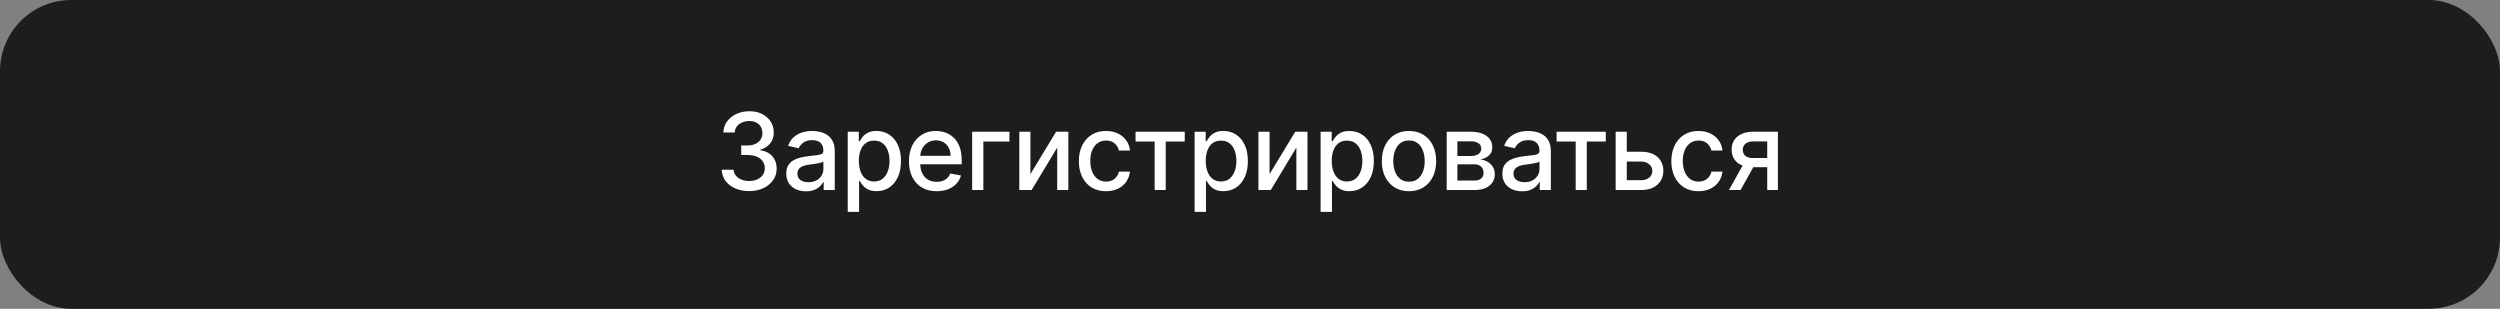 <?xml version="1.0" encoding="UTF-8"?> <svg xmlns="http://www.w3.org/2000/svg" width="421" height="52" viewBox="0 0 421 52" fill="none"><rect x="0" y="0" width="421" height="52" fill="#808080" stroke="none"/><rect width="421" height="52" rx="12" fill="#1E1D1D"></rect><path d="M126.16 32.179C125.282 32.179 124.498 32.028 123.808 31.725C123.122 31.423 122.578 31.003 122.178 30.466C121.781 29.925 121.568 29.298 121.539 28.587H123.546C123.571 28.974 123.701 29.311 123.936 29.597C124.174 29.878 124.485 30.095 124.869 30.249C125.252 30.402 125.678 30.479 126.147 30.479C126.663 30.479 127.119 30.389 127.515 30.21C127.916 30.031 128.229 29.782 128.455 29.462C128.681 29.139 128.793 28.766 128.793 28.344C128.793 27.905 128.681 27.519 128.455 27.187C128.233 26.85 127.907 26.586 127.477 26.394C127.051 26.202 126.535 26.107 125.93 26.107H124.824V24.496H125.93C126.416 24.496 126.842 24.408 127.208 24.234C127.579 24.059 127.869 23.816 128.078 23.505C128.286 23.19 128.391 22.821 128.391 22.399C128.391 21.994 128.299 21.643 128.116 21.345C127.937 21.042 127.681 20.805 127.349 20.635C127.021 20.465 126.633 20.379 126.186 20.379C125.759 20.379 125.361 20.458 124.99 20.616C124.624 20.769 124.325 20.991 124.095 21.28C123.865 21.566 123.742 21.909 123.725 22.31H121.813C121.835 21.602 122.043 20.98 122.44 20.443C122.84 19.906 123.369 19.486 124.025 19.184C124.681 18.881 125.41 18.73 126.211 18.73C127.051 18.73 127.775 18.894 128.384 19.222C128.998 19.546 129.471 19.979 129.803 20.52C130.14 21.061 130.306 21.653 130.302 22.297C130.306 23.03 130.102 23.652 129.688 24.163C129.279 24.675 128.734 25.018 128.052 25.192V25.295C128.921 25.427 129.595 25.772 130.072 26.33C130.553 26.889 130.792 27.581 130.788 28.408C130.792 29.128 130.592 29.773 130.187 30.345C129.786 30.916 129.239 31.365 128.544 31.693C127.85 32.017 127.055 32.179 126.16 32.179ZM135.727 32.217C135.105 32.217 134.542 32.102 134.039 31.872C133.536 31.638 133.138 31.299 132.844 30.856C132.554 30.413 132.409 29.869 132.409 29.226C132.409 28.672 132.516 28.216 132.729 27.858C132.942 27.5 133.23 27.217 133.592 27.008C133.954 26.799 134.359 26.641 134.806 26.535C135.254 26.428 135.71 26.347 136.174 26.292C136.762 26.224 137.24 26.168 137.606 26.126C137.973 26.079 138.239 26.004 138.405 25.902C138.571 25.8 138.654 25.634 138.654 25.403V25.359C138.654 24.8 138.497 24.368 138.181 24.061C137.87 23.754 137.406 23.601 136.788 23.601C136.144 23.601 135.637 23.744 135.267 24.029C134.9 24.31 134.647 24.624 134.506 24.969L132.71 24.56C132.923 23.963 133.234 23.482 133.643 23.115C134.056 22.744 134.531 22.476 135.068 22.31C135.605 22.139 136.17 22.054 136.762 22.054C137.154 22.054 137.57 22.101 138.009 22.195C138.452 22.284 138.865 22.45 139.249 22.693C139.637 22.936 139.954 23.283 140.201 23.735C140.448 24.183 140.572 24.764 140.572 25.48V32H138.706V30.658H138.629C138.505 30.905 138.32 31.148 138.073 31.386C137.826 31.625 137.508 31.823 137.12 31.981C136.732 32.139 136.268 32.217 135.727 32.217ZM136.142 30.683C136.671 30.683 137.122 30.579 137.497 30.37C137.877 30.161 138.164 29.889 138.36 29.552C138.561 29.211 138.661 28.847 138.661 28.459V27.193C138.593 27.261 138.46 27.325 138.264 27.385C138.073 27.44 137.853 27.489 137.606 27.532C137.359 27.57 137.118 27.607 136.884 27.641C136.649 27.671 136.453 27.696 136.296 27.717C135.925 27.764 135.586 27.843 135.279 27.954C134.977 28.065 134.734 28.224 134.551 28.433C134.372 28.638 134.282 28.91 134.282 29.251C134.282 29.724 134.457 30.082 134.806 30.325C135.156 30.564 135.601 30.683 136.142 30.683ZM142.758 35.682V22.182H144.624V23.773H144.784C144.895 23.569 145.054 23.332 145.263 23.064C145.472 22.796 145.762 22.561 146.133 22.361C146.503 22.156 146.993 22.054 147.603 22.054C148.395 22.054 149.103 22.254 149.725 22.655C150.347 23.055 150.835 23.633 151.189 24.387C151.547 25.141 151.726 26.049 151.726 27.11C151.726 28.171 151.549 29.081 151.195 29.84C150.841 30.594 150.356 31.175 149.738 31.584C149.12 31.989 148.415 32.192 147.622 32.192C147.025 32.192 146.537 32.092 146.158 31.891C145.783 31.691 145.489 31.457 145.276 31.188C145.063 30.92 144.899 30.681 144.784 30.472H144.669V35.682H142.758ZM144.63 27.091C144.63 27.781 144.731 28.386 144.931 28.906C145.131 29.426 145.421 29.833 145.8 30.127C146.179 30.417 146.644 30.562 147.194 30.562C147.765 30.562 148.242 30.41 148.626 30.108C149.009 29.801 149.299 29.386 149.495 28.861C149.695 28.337 149.795 27.747 149.795 27.091C149.795 26.443 149.697 25.861 149.501 25.346C149.309 24.83 149.02 24.423 148.632 24.125C148.248 23.827 147.769 23.678 147.194 23.678C146.64 23.678 146.171 23.82 145.787 24.106C145.408 24.391 145.121 24.79 144.925 25.301C144.728 25.812 144.63 26.409 144.63 27.091ZM157.739 32.198C156.771 32.198 155.938 31.991 155.239 31.578C154.545 31.16 154.008 30.575 153.628 29.82C153.253 29.062 153.066 28.173 153.066 27.155C153.066 26.149 153.253 25.263 153.628 24.496C154.008 23.729 154.536 23.13 155.214 22.7C155.895 22.269 156.692 22.054 157.604 22.054C158.158 22.054 158.695 22.146 159.215 22.329C159.735 22.512 160.202 22.8 160.615 23.192C161.028 23.584 161.354 24.093 161.593 24.72C161.832 25.342 161.951 26.098 161.951 26.989V27.666H154.146V26.234H160.078C160.078 25.732 159.976 25.286 159.771 24.898C159.567 24.506 159.279 24.197 158.908 23.972C158.542 23.746 158.111 23.633 157.617 23.633C157.08 23.633 156.611 23.765 156.211 24.029C155.815 24.289 155.508 24.63 155.29 25.052C155.077 25.47 154.971 25.923 154.971 26.413V27.532C154.971 28.188 155.086 28.746 155.316 29.207C155.55 29.667 155.876 30.018 156.294 30.261C156.712 30.5 157.199 30.619 157.758 30.619C158.12 30.619 158.45 30.568 158.748 30.466C159.047 30.359 159.305 30.202 159.522 29.993C159.739 29.784 159.905 29.526 160.02 29.22L161.829 29.546C161.685 30.078 161.425 30.545 161.05 30.945C160.679 31.342 160.212 31.651 159.65 31.872C159.092 32.09 158.454 32.198 157.739 32.198ZM169.988 22.182V23.831H165.597V32H163.711V22.182H169.988ZM173.521 29.322L177.849 22.182H179.907V32H178.034V24.854L173.726 32H171.648V22.182H173.521V29.322ZM186.252 32.198C185.302 32.198 184.484 31.983 183.798 31.553C183.116 31.118 182.592 30.519 182.225 29.756C181.859 28.994 181.675 28.12 181.675 27.136C181.675 26.139 181.863 25.259 182.238 24.496C182.613 23.729 183.141 23.13 183.823 22.7C184.505 22.269 185.308 22.054 186.233 22.054C186.979 22.054 187.643 22.192 188.227 22.47C188.811 22.742 189.282 23.126 189.64 23.62C190.002 24.114 190.217 24.692 190.285 25.352H188.425C188.323 24.892 188.089 24.496 187.722 24.163C187.36 23.831 186.874 23.665 186.265 23.665C185.732 23.665 185.266 23.805 184.865 24.087C184.469 24.364 184.16 24.76 183.938 25.276C183.717 25.787 183.606 26.392 183.606 27.091C183.606 27.807 183.714 28.425 183.932 28.945C184.149 29.465 184.456 29.867 184.852 30.153C185.253 30.438 185.724 30.581 186.265 30.581C186.627 30.581 186.955 30.515 187.249 30.383C187.548 30.246 187.797 30.053 187.997 29.801C188.202 29.55 188.344 29.247 188.425 28.893H190.285C190.217 29.528 190.011 30.095 189.665 30.594C189.32 31.092 188.858 31.484 188.278 31.77C187.703 32.055 187.028 32.198 186.252 32.198ZM191.226 23.831V22.182H199.51V23.831H196.308V32H194.441V23.831H191.226ZM201.172 35.682V22.182H203.038V23.773H203.198C203.309 23.569 203.469 23.332 203.678 23.064C203.886 22.796 204.176 22.561 204.547 22.361C204.918 22.156 205.408 22.054 206.017 22.054C206.81 22.054 207.517 22.254 208.139 22.655C208.761 23.055 209.249 23.633 209.603 24.387C209.961 25.141 210.14 26.049 210.14 27.11C210.14 28.171 209.963 29.081 209.609 29.84C209.256 30.594 208.77 31.175 208.152 31.584C207.534 31.989 206.829 32.192 206.036 32.192C205.44 32.192 204.952 32.092 204.572 31.891C204.197 31.691 203.903 31.457 203.69 31.188C203.477 30.92 203.313 30.681 203.198 30.472H203.083V35.682H201.172ZM203.045 27.091C203.045 27.781 203.145 28.386 203.345 28.906C203.545 29.426 203.835 29.833 204.214 30.127C204.594 30.417 205.058 30.562 205.608 30.562C206.179 30.562 206.656 30.41 207.04 30.108C207.423 29.801 207.713 29.386 207.909 28.861C208.109 28.337 208.209 27.747 208.209 27.091C208.209 26.443 208.111 25.861 207.915 25.346C207.724 24.83 207.434 24.423 207.046 24.125C206.663 23.827 206.183 23.678 205.608 23.678C205.054 23.678 204.585 23.82 204.202 24.106C203.822 24.391 203.535 24.79 203.339 25.301C203.143 25.812 203.045 26.409 203.045 27.091ZM213.794 29.322L218.121 22.182H220.18V32H218.307V24.854L213.999 32H211.921V22.182H213.794V29.322ZM222.389 35.682V22.182H224.256V23.773H224.416C224.526 23.569 224.686 23.332 224.895 23.064C225.104 22.796 225.394 22.561 225.764 22.361C226.135 22.156 226.625 22.054 227.235 22.054C228.027 22.054 228.735 22.254 229.357 22.655C229.979 23.055 230.467 23.633 230.82 24.387C231.178 25.141 231.357 26.049 231.357 27.11C231.357 28.171 231.181 29.081 230.827 29.84C230.473 30.594 229.987 31.175 229.369 31.584C228.752 31.989 228.046 32.192 227.254 32.192C226.657 32.192 226.169 32.092 225.79 31.891C225.415 31.691 225.121 31.457 224.908 31.188C224.695 30.92 224.531 30.681 224.416 30.472H224.301V35.682H222.389ZM224.262 27.091C224.262 27.781 224.362 28.386 224.563 28.906C224.763 29.426 225.053 29.833 225.432 30.127C225.811 30.417 226.276 30.562 226.825 30.562C227.396 30.562 227.874 30.41 228.257 30.108C228.641 29.801 228.931 29.386 229.127 28.861C229.327 28.337 229.427 27.747 229.427 27.091C229.427 26.443 229.329 25.861 229.133 25.346C228.941 24.83 228.651 24.423 228.264 24.125C227.88 23.827 227.401 23.678 226.825 23.678C226.271 23.678 225.803 23.82 225.419 24.106C225.04 24.391 224.752 24.79 224.556 25.301C224.36 25.812 224.262 26.409 224.262 27.091ZM237.274 32.198C236.354 32.198 235.551 31.987 234.865 31.565C234.178 31.143 233.646 30.553 233.267 29.795C232.887 29.036 232.698 28.15 232.698 27.136C232.698 26.117 232.887 25.227 233.267 24.464C233.646 23.701 234.178 23.109 234.865 22.687C235.551 22.265 236.354 22.054 237.274 22.054C238.195 22.054 238.998 22.265 239.684 22.687C240.37 23.109 240.903 23.701 241.282 24.464C241.661 25.227 241.851 26.117 241.851 27.136C241.851 28.15 241.661 29.036 241.282 29.795C240.903 30.553 240.37 31.143 239.684 31.565C238.998 31.987 238.195 32.198 237.274 32.198ZM237.281 30.594C237.877 30.594 238.372 30.436 238.764 30.121C239.156 29.805 239.446 29.386 239.633 28.861C239.825 28.337 239.921 27.76 239.921 27.129C239.921 26.503 239.825 25.928 239.633 25.403C239.446 24.875 239.156 24.451 238.764 24.131C238.372 23.812 237.877 23.652 237.281 23.652C236.68 23.652 236.181 23.812 235.785 24.131C235.393 24.451 235.101 24.875 234.909 25.403C234.722 25.928 234.628 26.503 234.628 27.129C234.628 27.76 234.722 28.337 234.909 28.861C235.101 29.386 235.393 29.805 235.785 30.121C236.181 30.436 236.68 30.594 237.281 30.594ZM243.624 32V22.182H247.696C248.804 22.182 249.682 22.418 250.33 22.891C250.977 23.36 251.301 23.997 251.301 24.803C251.301 25.378 251.118 25.834 250.752 26.171C250.385 26.507 249.899 26.733 249.294 26.848C249.733 26.899 250.136 27.031 250.502 27.244C250.869 27.453 251.163 27.734 251.384 28.088C251.61 28.442 251.723 28.864 251.723 29.354C251.723 29.874 251.589 30.334 251.32 30.734C251.052 31.131 250.662 31.442 250.151 31.668C249.644 31.889 249.032 32 248.316 32H243.624ZM245.421 30.402H248.316C248.789 30.402 249.16 30.289 249.428 30.063C249.697 29.837 249.831 29.53 249.831 29.143C249.831 28.687 249.697 28.329 249.428 28.069C249.16 27.805 248.789 27.673 248.316 27.673H245.421V30.402ZM245.421 26.273H247.715C248.073 26.273 248.38 26.222 248.636 26.119C248.896 26.017 249.094 25.872 249.23 25.685C249.371 25.493 249.441 25.267 249.441 25.007C249.441 24.628 249.286 24.332 248.975 24.119C248.663 23.905 248.237 23.799 247.696 23.799H245.421V26.273ZM256.317 32.217C255.695 32.217 255.132 32.102 254.629 31.872C254.127 31.638 253.728 31.299 253.434 30.856C253.144 30.413 253 29.869 253 29.226C253 28.672 253.106 28.216 253.319 27.858C253.532 27.5 253.82 27.217 254.182 27.008C254.544 26.799 254.949 26.641 255.397 26.535C255.844 26.428 256.3 26.347 256.764 26.292C257.352 26.224 257.83 26.168 258.196 26.126C258.563 26.079 258.829 26.004 258.995 25.902C259.161 25.8 259.245 25.634 259.245 25.403V25.359C259.245 24.8 259.087 24.368 258.772 24.061C258.46 23.754 257.996 23.601 257.378 23.601C256.735 23.601 256.227 23.744 255.857 24.029C255.49 24.31 255.237 24.624 255.096 24.969L253.3 24.56C253.513 23.963 253.824 23.482 254.233 23.115C254.647 22.744 255.122 22.476 255.659 22.31C256.196 22.139 256.76 22.054 257.352 22.054C257.745 22.054 258.16 22.101 258.599 22.195C259.042 22.284 259.455 22.45 259.839 22.693C260.227 22.936 260.544 23.283 260.791 23.735C261.039 24.183 261.162 24.764 261.162 25.48V32H259.296V30.658H259.219C259.095 30.905 258.91 31.148 258.663 31.386C258.416 31.625 258.098 31.823 257.71 31.981C257.323 32.139 256.858 32.217 256.317 32.217ZM256.732 30.683C257.261 30.683 257.713 30.579 258.088 30.37C258.467 30.161 258.754 29.889 258.95 29.552C259.151 29.211 259.251 28.847 259.251 28.459V27.193C259.183 27.261 259.051 27.325 258.855 27.385C258.663 27.44 258.443 27.489 258.196 27.532C257.949 27.57 257.708 27.607 257.474 27.641C257.24 27.671 257.044 27.696 256.886 27.717C256.515 27.764 256.176 27.843 255.87 27.954C255.567 28.065 255.324 28.224 255.141 28.433C254.962 28.638 254.872 28.91 254.872 29.251C254.872 29.724 255.047 30.082 255.397 30.325C255.746 30.564 256.191 30.683 256.732 30.683ZM262.13 23.831V22.182H270.414V23.831H267.212V32H265.345V23.831H262.13ZM273.514 25.557H276.365C277.566 25.557 278.491 25.855 279.139 26.452C279.787 27.048 280.11 27.817 280.11 28.759C280.11 29.373 279.966 29.925 279.676 30.415C279.386 30.905 278.962 31.293 278.404 31.578C277.846 31.859 277.166 32 276.365 32H272.076V22.182H273.949V30.351H276.365C276.914 30.351 277.366 30.208 277.72 29.923C278.074 29.633 278.25 29.264 278.25 28.817C278.25 28.344 278.074 27.958 277.72 27.66C277.366 27.357 276.914 27.206 276.365 27.206H273.514V25.557ZM286.029 32.198C285.079 32.198 284.261 31.983 283.575 31.553C282.893 31.118 282.369 30.519 282.002 29.756C281.636 28.994 281.452 28.12 281.452 27.136C281.452 26.139 281.64 25.259 282.015 24.496C282.39 23.729 282.918 23.13 283.6 22.7C284.282 22.269 285.085 22.054 286.01 22.054C286.756 22.054 287.42 22.192 288.004 22.47C288.588 22.742 289.059 23.126 289.417 23.62C289.779 24.114 289.994 24.692 290.062 25.352H288.202C288.1 24.892 287.866 24.496 287.499 24.163C287.137 23.831 286.651 23.665 286.042 23.665C285.509 23.665 285.043 23.805 284.642 24.087C284.246 24.364 283.937 24.76 283.715 25.276C283.494 25.787 283.383 26.392 283.383 27.091C283.383 27.807 283.491 28.425 283.709 28.945C283.926 29.465 284.233 29.867 284.629 30.153C285.03 30.438 285.501 30.581 286.042 30.581C286.404 30.581 286.732 30.515 287.026 30.383C287.325 30.246 287.574 30.053 287.774 29.801C287.979 29.55 288.121 29.247 288.202 28.893H290.062C289.994 29.528 289.788 30.095 289.442 30.594C289.097 31.092 288.635 31.484 288.055 31.77C287.48 32.055 286.805 32.198 286.029 32.198ZM297.601 32V23.812H295.249C294.691 23.812 294.256 23.942 293.945 24.202C293.634 24.462 293.479 24.803 293.479 25.224C293.479 25.642 293.621 25.979 293.907 26.234C294.197 26.486 294.601 26.611 295.121 26.611H298.158V28.158H295.121C294.397 28.158 293.77 28.039 293.242 27.8C292.718 27.558 292.313 27.215 292.028 26.771C291.746 26.328 291.606 25.804 291.606 25.199C291.606 24.581 291.751 24.048 292.04 23.601C292.334 23.149 292.754 22.8 293.3 22.553C293.849 22.305 294.499 22.182 295.249 22.182H299.398V32H297.601ZM291.158 32L293.926 27.04H295.882L293.114 32H291.158Z" fill="white"></path></svg> 